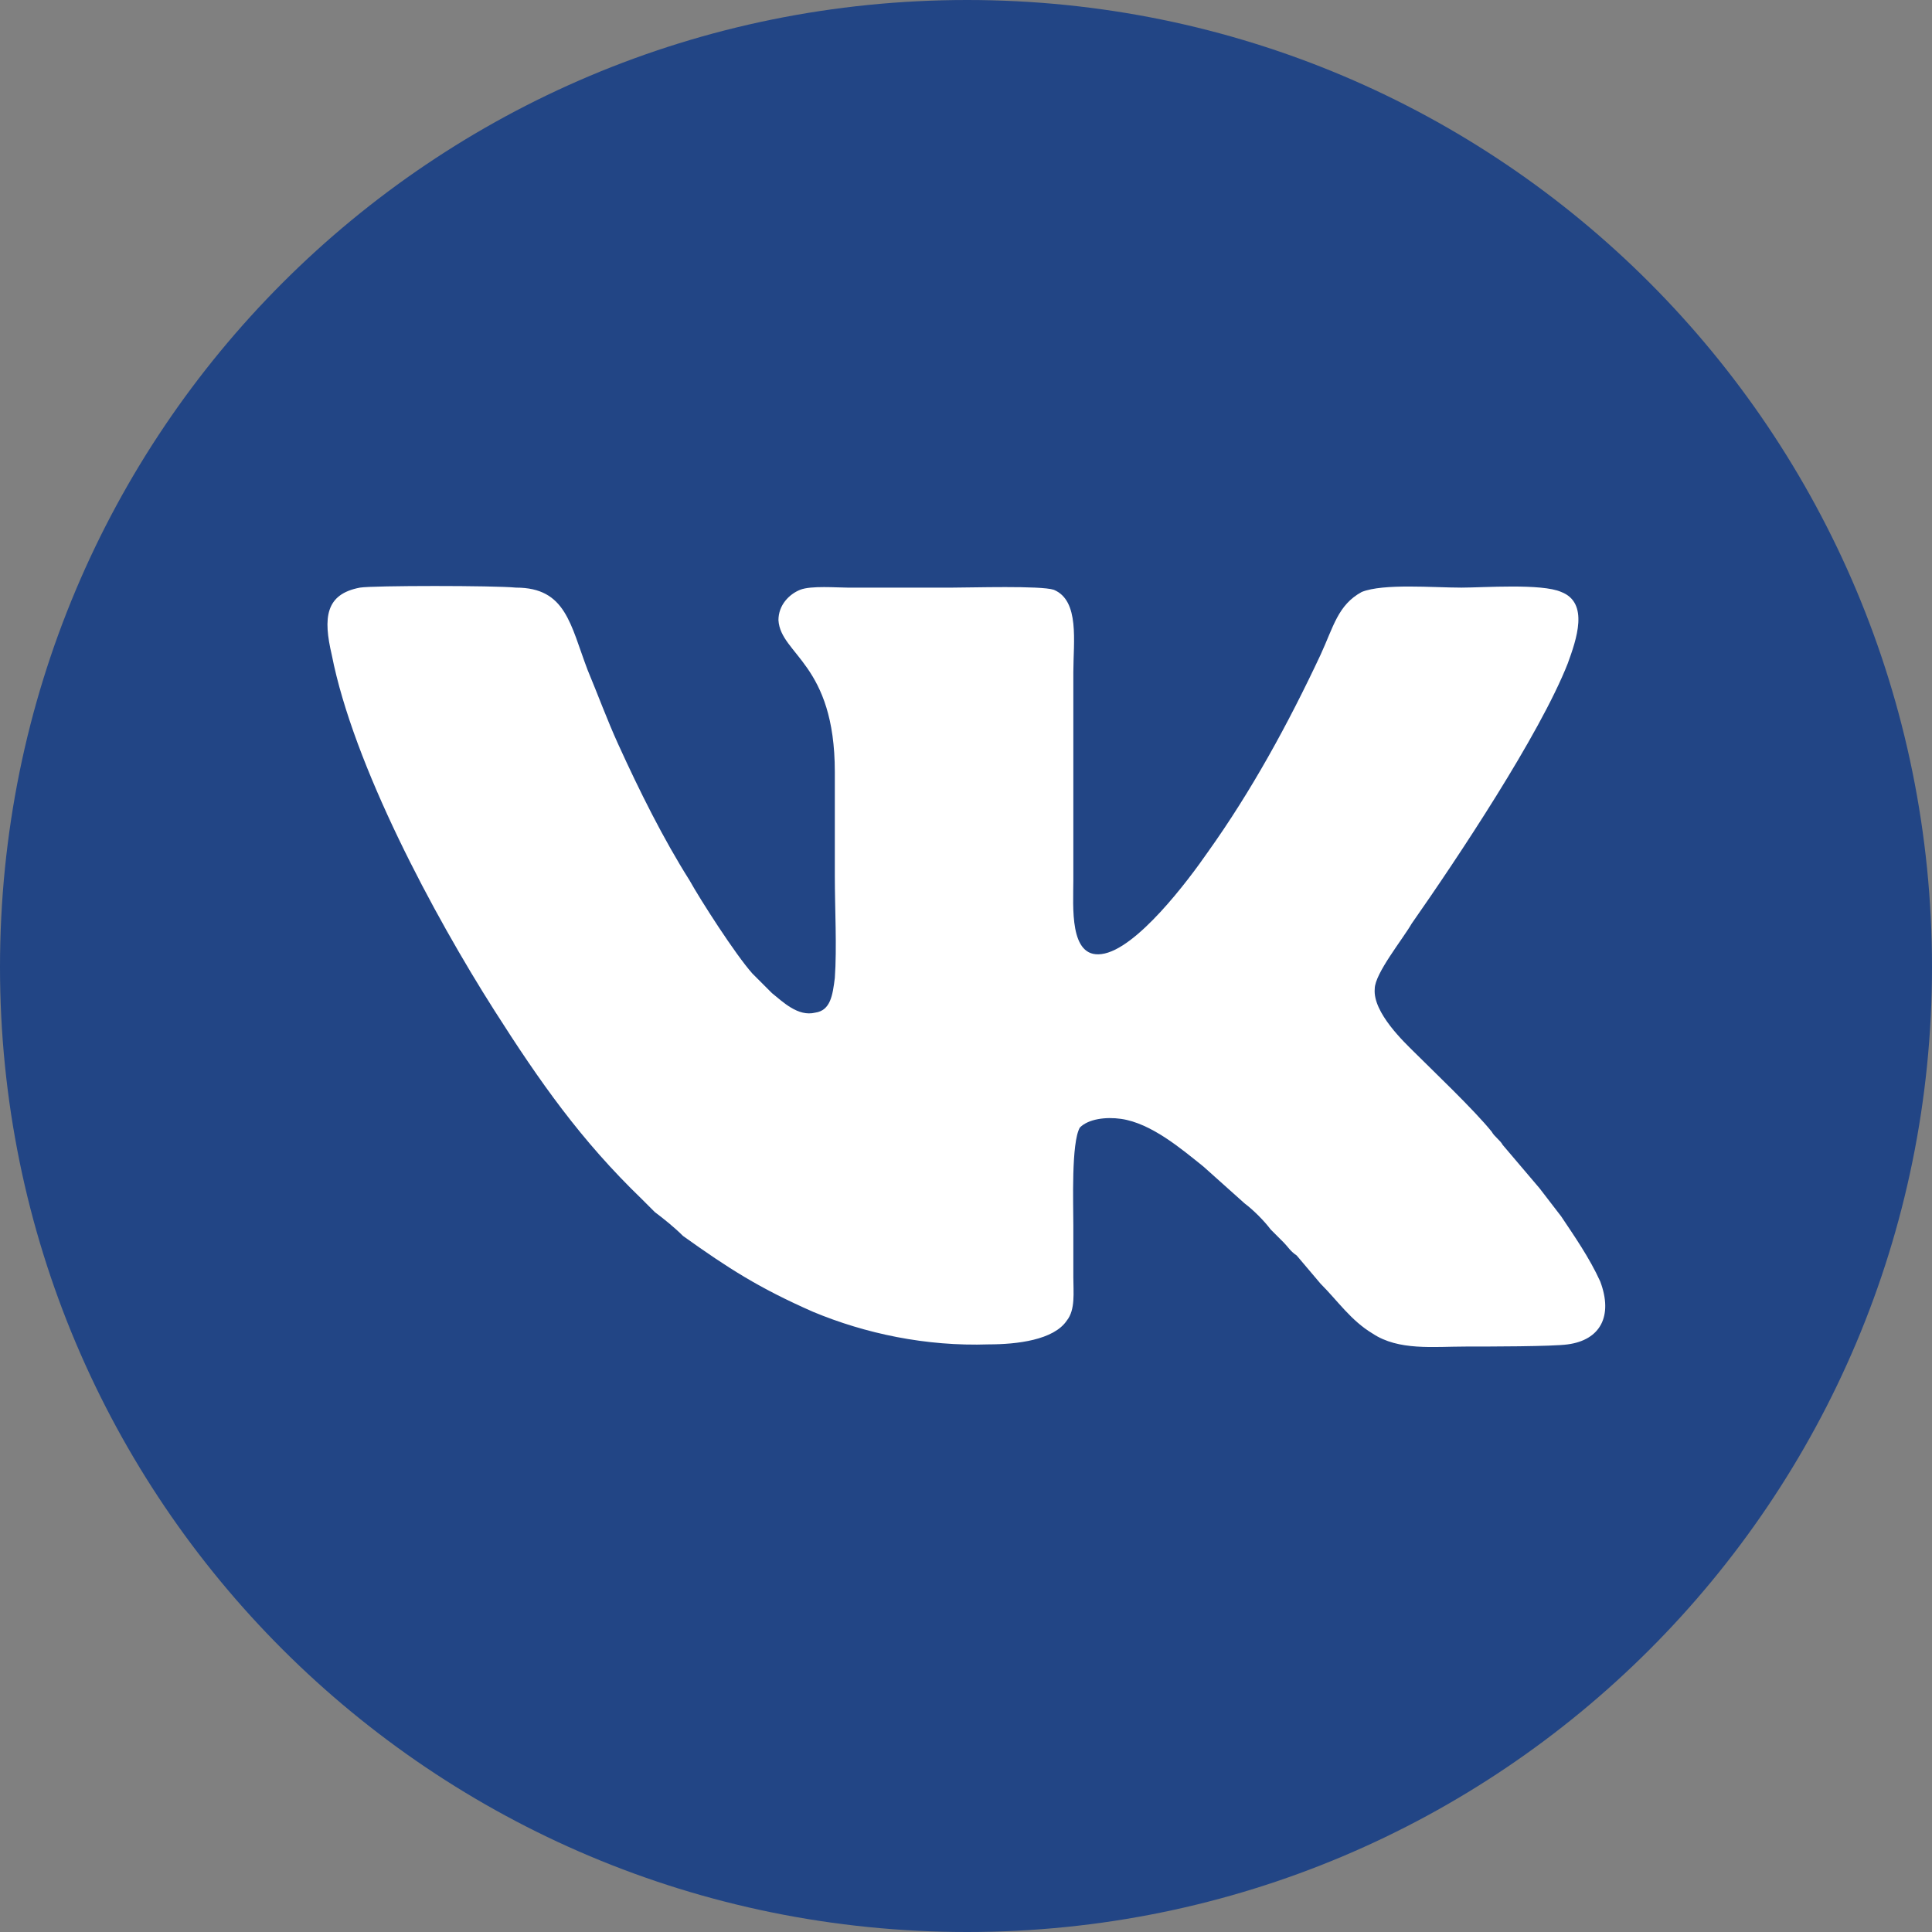 <?xml version="1.0" encoding="UTF-8"?> <!-- Creator: CorelDRAW 2019 (64-Bit) --> <svg xmlns="http://www.w3.org/2000/svg" xmlns:xlink="http://www.w3.org/1999/xlink" xml:space="preserve" width="30px" height="30px" style="shape-rendering:geometricPrecision; text-rendering:geometricPrecision; image-rendering:optimizeQuality; fill-rule:evenodd; clip-rule:evenodd" viewBox="0 0 89100 89100"><rect x="0" y="0" width="89100" height="89100" fill="#808080" stroke="none"/> <defs> <style type="text/css"> <![CDATA[ .fil0 {fill:#224585} .fil1 {fill:white} ]]> </style> </defs> <g id="Слой_x0020_1">  <g id="_2257911964096"> <path class="fil0" d="M44600 89100c24600,0 44500,-19900 44500,-44500 0,-24700 -19900,-44600 -44500,-44600 -24700,0 -44600,19900 -44600,44600 0,24600 19900,44500 44600,44500z"></path> <path class="fil1" d="M16600 27100c-1600,300 -1700,1400 -1300,3100 1000,5100 4700,12000 7500,16400 2100,3300 4000,6000 6800,8700l600 600c400,300 900,700 1300,1100 2100,1500 3500,2400 6000,3500 2400,1000 5200,1600 8100,1500 1300,0 3000,-200 3600,-1100 400,-500 300,-1300 300,-2000 0,-800 0,-1600 0,-2400 0,-1000 -100,-3800 300,-4500 400,-400 1200,-500 1900,-400 1400,200 2800,1400 3800,2200l1900 1700c400,300 900,800 1200,1200 200,200 400,400 600,600 200,200 300,400 600,600l1100 1300c800,800 1400,1700 2400,2300 1200,800 2800,600 4300,600 1000,0 4000,0 4700,-100 1500,-200 2100,-1300 1500,-2900 -500,-1100 -1200,-2100 -1800,-3000 -300,-400 -700,-900 -1000,-1300l-1700 -2000c-100,-200 -400,-400 -500,-600 -800,-1000 -2800,-2900 -3600,-3700 -400,-400 -1900,-1800 -1800,-2900 0,-700 1300,-2300 1700,-3000 2100,-3000 5900,-8700 7200,-12000 400,-1100 1000,-2800 -300,-3300 -900,-400 -3600,-200 -4600,-200 -1300,0 -3600,-200 -4600,200 -1100,600 -1300,1600 -1900,2900 -1500,3200 -3200,6300 -5200,9100 -900,1300 -3300,4500 -4900,4700 -1500,200 -1300,-2200 -1300,-3400l0 -9600c0,-1400 300,-3300 -900,-3800 -600,-200 -3800,-100 -4700,-100 -1600,0 -3200,0 -4800,0 -500,0 -1700,-100 -2200,100 -500,200 -1000,700 -1000,1400 100,1600 2600,2000 2600,7000 0,1600 0,3200 0,4800 0,1500 100,3300 0,4700 -100,800 -200,1500 -900,1600 -800,200 -1500,-500 -2000,-900l-900 -900c-800,-900 -2400,-3400 -2900,-4300 -1200,-1900 -2300,-4100 -3300,-6300 -500,-1100 -900,-2200 -1400,-3400 -800,-2100 -1000,-3800 -3300,-3800 -1000,-100 -6600,-100 -7200,0z"></path> </g> </g> </svg> 